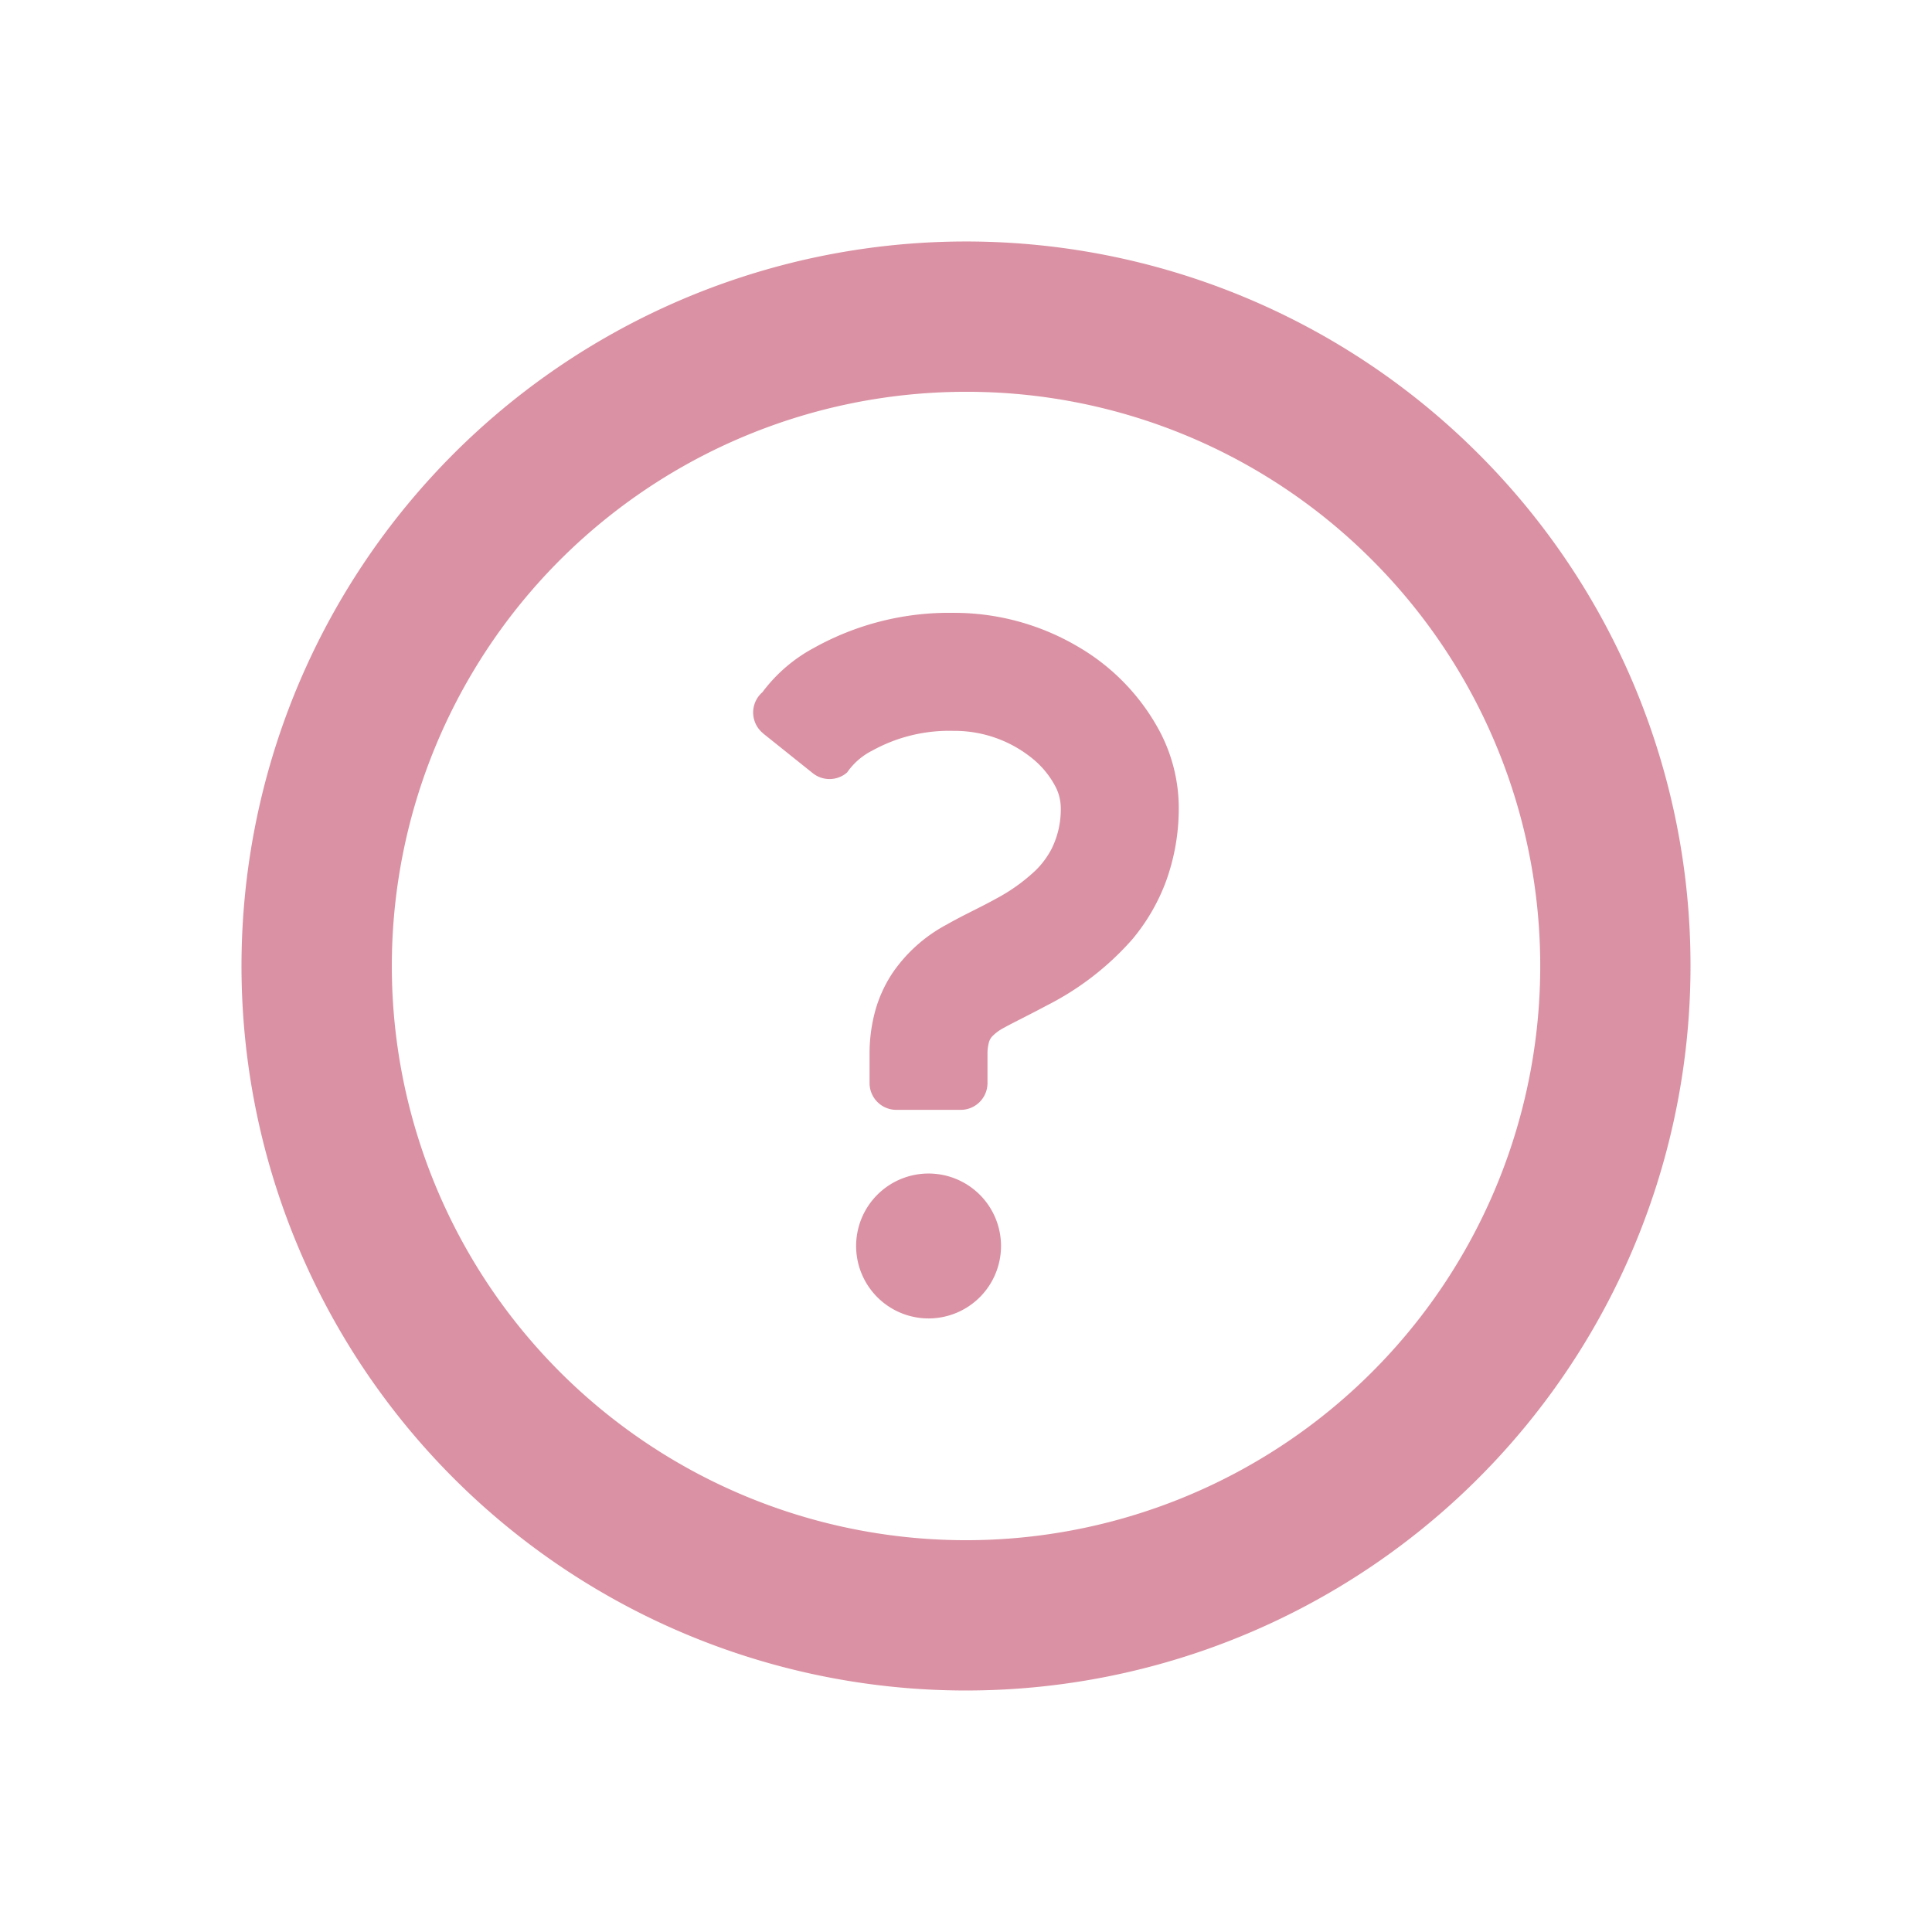 <svg xmlns="http://www.w3.org/2000/svg" width="24" height="24" viewBox="0 0 24 24"><g transform="translate(-20 -448)"><g transform="translate(20 448)" fill="#da91a3" stroke="#da91a3" stroke-width="1" opacity="0"><rect width="24" height="24" stroke="none"/><rect x="0.5" y="0.5" width="23" height="23" fill="none"/></g><g transform="translate(23 451)"><path d="M15.364,2.636A9,9,0,1,0,18,9,8.976,8.976,0,0,0,15.364,2.636Zm-1.32,1.32A7.133,7.133,0,1,1,9,1.867,7.107,7.107,0,0,1,14.044,3.956Z" transform="translate(0 0)" fill="#da91a3"/><path d="M217.924,329.326a.9.9,0,1,0,.9.9A.9.9,0,0,0,217.924,329.326Z" transform="translate(-209.389 -317.748)" fill="#da91a3"/><path d="M180.94,132.732l.616.493a.333.333,0,0,0,.426-.009.836.836,0,0,1,.313-.272,1.975,1.975,0,0,1,1.009-.245,1.533,1.533,0,0,1,.994.355,1.116,1.116,0,0,1,.263.32.584.584,0,0,1,.075.267,1.1,1.1,0,0,1-.113.522,1.054,1.054,0,0,1-.2.27,2.256,2.256,0,0,1-.491.351c-.193.108-.4.2-.61.32a1.89,1.89,0,0,0-.68.609,1.648,1.648,0,0,0-.213.473,2.012,2.012,0,0,0-.068.533v.355a.333.333,0,0,0,.333.333h.8a.333.333,0,0,0,.332-.333v-.355a.546.546,0,0,1,.016-.144.177.177,0,0,1,.042-.08.567.567,0,0,1,.149-.109c.12-.067.313-.159.532-.277a3.539,3.539,0,0,0,1.062-.823,2.451,2.451,0,0,0,.417-.719,2.659,2.659,0,0,0,.158-.925,2.044,2.044,0,0,0-.242-.947,2.672,2.672,0,0,0-1.017-1.046,3.028,3.028,0,0,0-1.539-.416,3.448,3.448,0,0,0-1.737.437,1.941,1.941,0,0,0-.637.549.333.333,0,0,0,.009.511Z" transform="translate(-174.459 -126.62)" fill="#da91a3"/></g></g></svg>